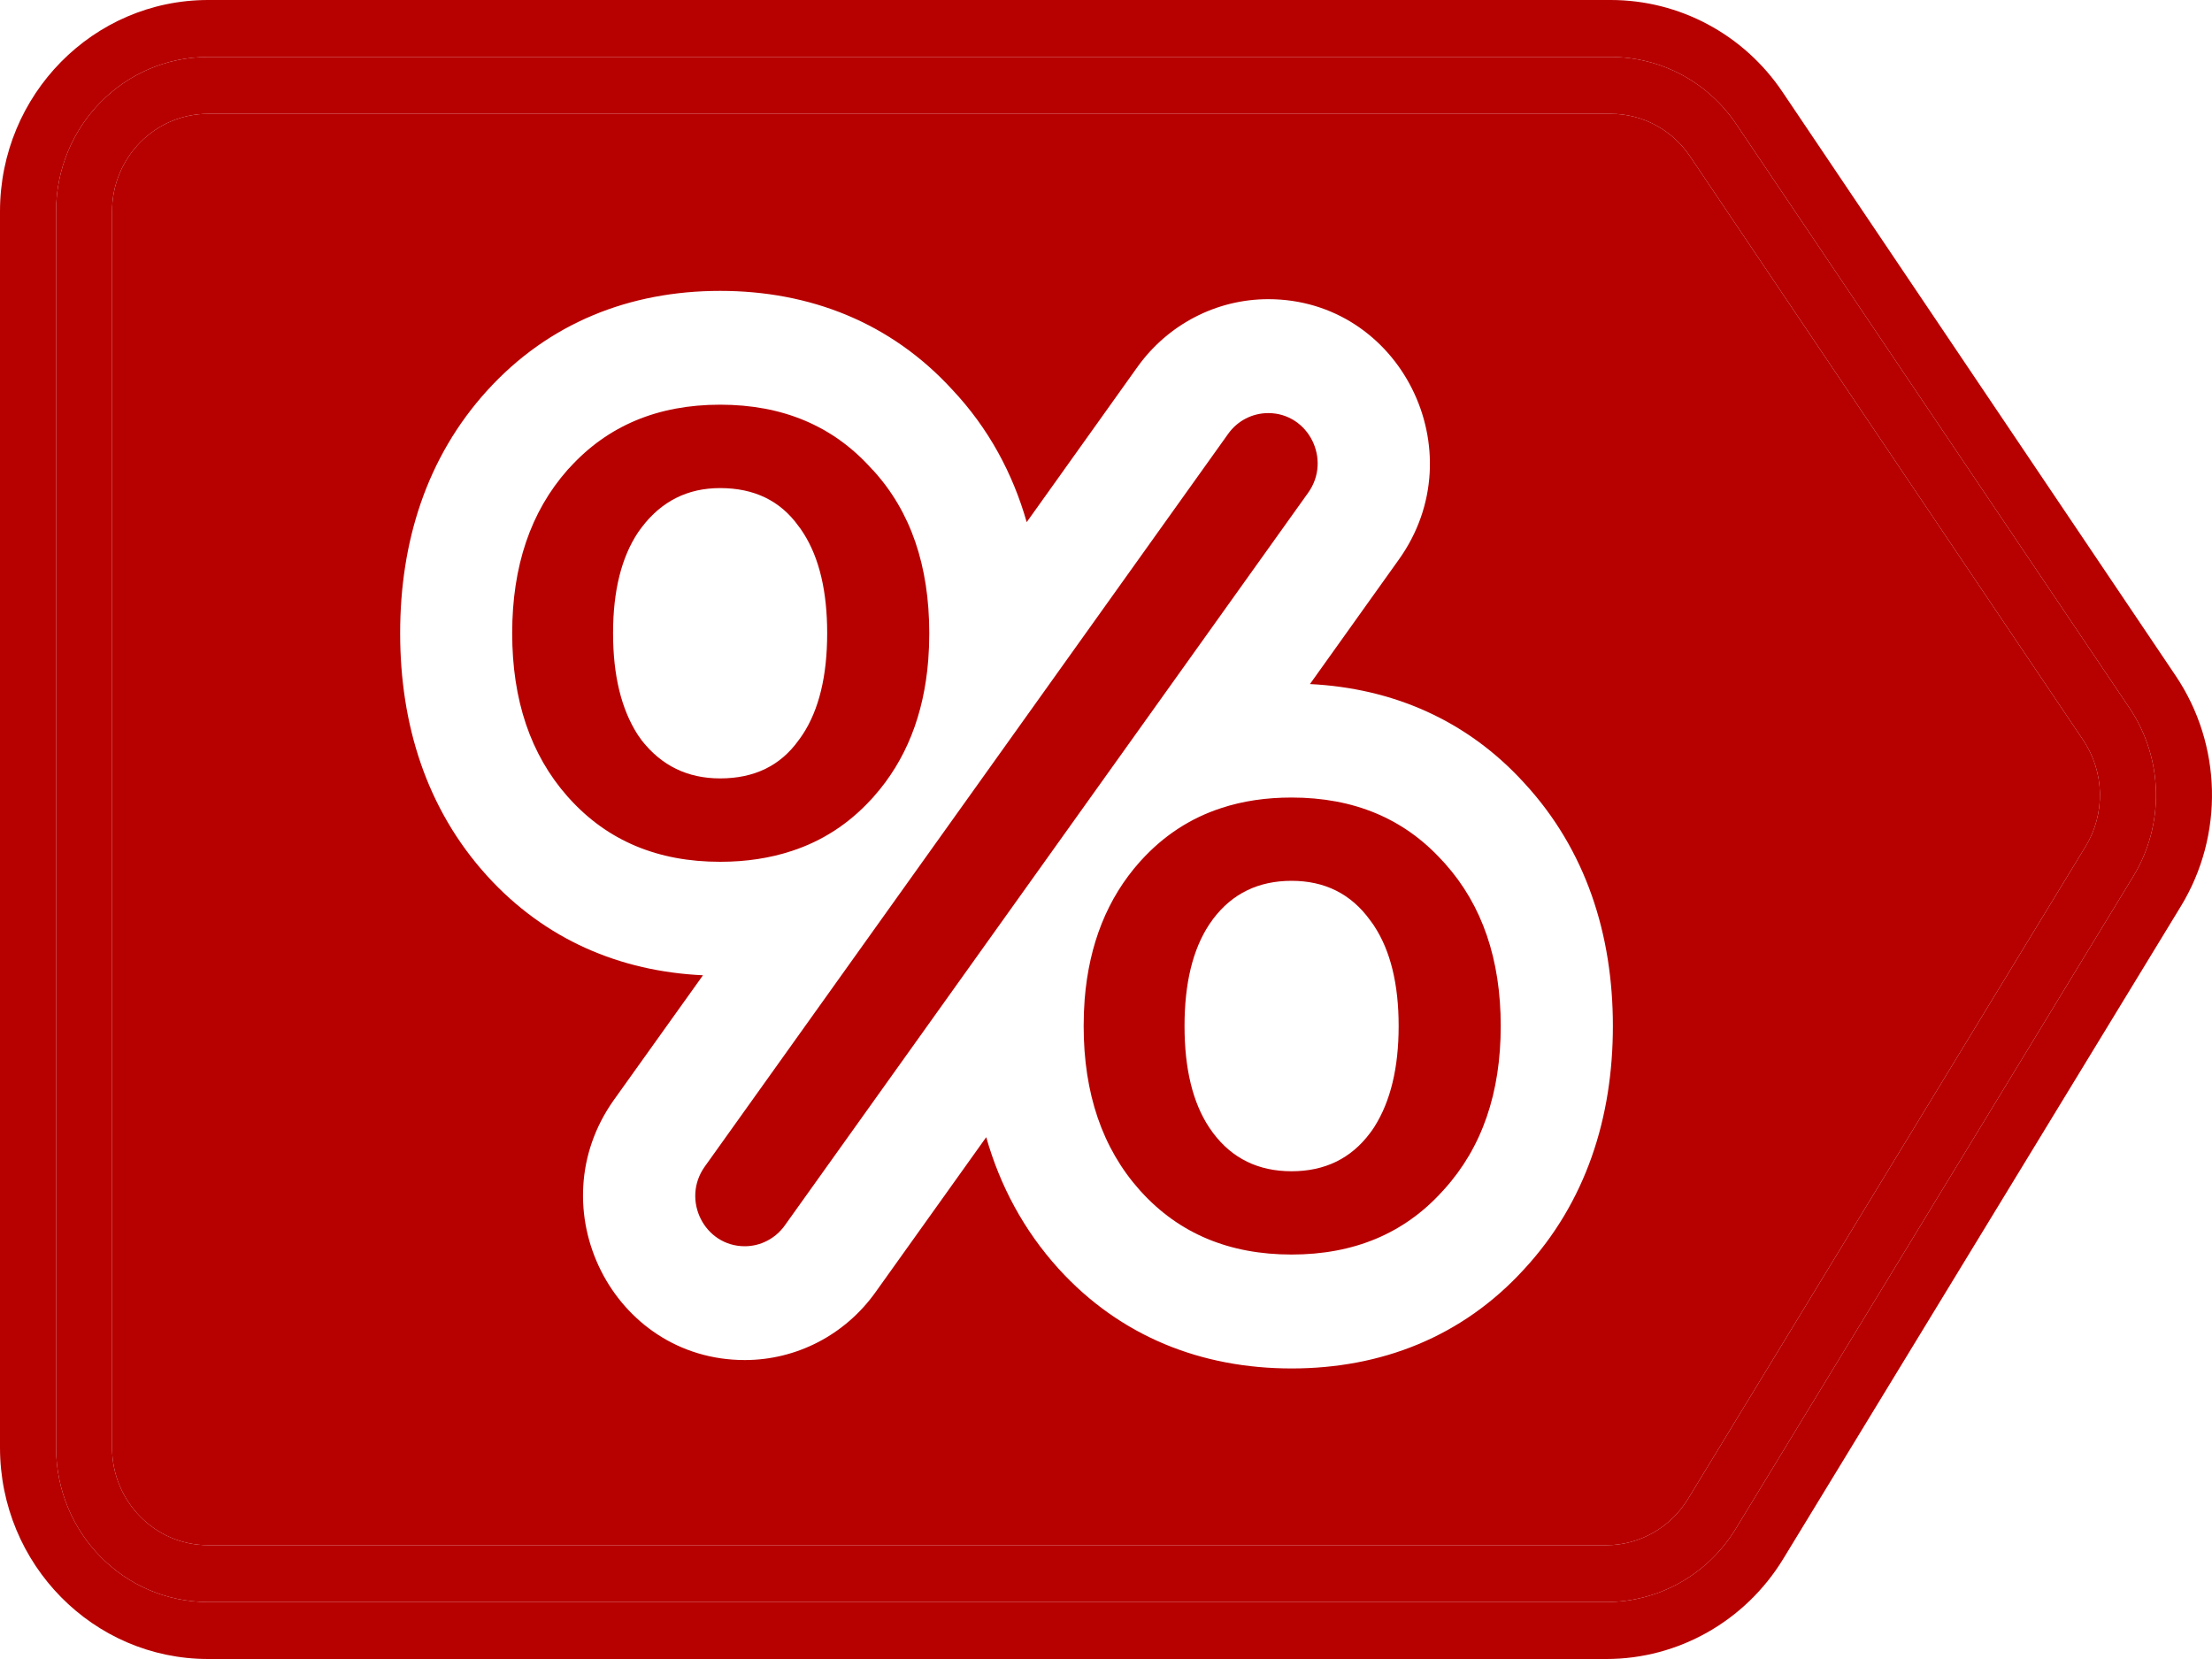 <?xml version="1.0" encoding="UTF-8"?> <svg xmlns="http://www.w3.org/2000/svg" width="20" height="15" viewBox="0 0 20 15" fill="none"> <path fill-rule="evenodd" clip-rule="evenodd" d="M0.507 1.912V13.088C0.507 13.86 1.122 14.485 1.882 14.485H14.524C15 14.485 15.442 14.235 15.693 13.824L19.288 7.924C19.574 7.454 19.561 6.856 19.253 6.4L15.699 1.123C15.443 0.742 15.018 0.515 14.564 0.515H1.882C1.122 0.515 0.507 1.14 0.507 1.912ZM1.882 1.029C1.402 1.029 1.013 1.424 1.013 1.912V13.088C1.013 13.575 1.402 13.971 1.882 13.971H14.524C14.824 13.971 15.104 13.812 15.262 13.553L18.857 7.653C19.038 7.356 19.029 6.979 18.835 6.691L15.281 1.414C15.119 1.173 14.851 1.029 14.564 1.029H1.882Z" fill="#B70000"></path> <path fill-rule="evenodd" clip-rule="evenodd" d="M1.013 1.912C1.013 1.424 1.402 1.029 1.882 1.029H14.564C14.851 1.029 15.119 1.173 15.281 1.414L18.835 6.691C19.029 6.979 19.038 7.356 18.857 7.653L15.262 13.553C15.104 13.812 14.824 13.971 14.524 13.971H1.882C1.402 13.971 1.013 13.575 1.013 13.088V1.912ZM4.404 3.532C4.962 2.917 5.698 2.63 6.511 2.63C7.32 2.63 8.053 2.914 8.611 3.524C8.939 3.873 9.157 4.28 9.283 4.721L10.285 3.317C10.56 2.933 10.999 2.705 11.467 2.705C12.659 2.705 13.348 4.079 12.648 5.059L11.844 6.185C12.589 6.222 13.262 6.509 13.781 7.079C14.34 7.684 14.583 8.45 14.583 9.277C14.583 10.104 14.34 10.87 13.781 11.475C13.223 12.087 12.489 12.373 11.678 12.373C10.866 12.373 10.13 12.086 9.571 11.471C9.254 11.121 9.041 10.718 8.917 10.282L7.915 11.685C7.64 12.07 7.201 12.297 6.734 12.297C5.541 12.297 4.852 10.924 5.552 9.943L6.356 8.818C5.605 8.783 4.927 8.495 4.404 7.919C3.854 7.313 3.618 6.548 3.618 5.725C3.618 4.903 3.854 4.138 4.404 3.532Z" fill="#B70000"></path> <path fill-rule="evenodd" clip-rule="evenodd" d="M1.882 0C0.843 0 0 0.856 0 1.912V13.088C0 14.144 0.843 15 1.882 15H14.524C15.175 15 15.78 14.657 16.123 14.095L19.718 8.195C20.11 7.552 20.092 6.734 19.671 6.109L16.117 0.832C15.767 0.311 15.185 0 14.564 0H1.882ZM0.507 13.088V1.912C0.507 1.14 1.122 0.515 1.882 0.515H14.564C15.018 0.515 15.443 0.742 15.699 1.123L19.253 6.4C19.561 6.856 19.574 7.454 19.288 7.924L15.693 13.824C15.442 14.235 15 14.485 14.524 14.485H1.882C1.122 14.485 0.507 13.86 0.507 13.088Z" fill="#B70000"></path> <path fill-rule="evenodd" clip-rule="evenodd" d="M6.734 11.268C6.369 11.268 6.158 10.848 6.372 10.548L11.105 3.922C11.189 3.804 11.324 3.735 11.467 3.735C11.831 3.735 12.042 4.155 11.828 4.455L7.095 11.081C7.011 11.198 6.877 11.268 6.734 11.268ZM7.873 7.232C7.672 7.45 7.434 7.604 7.159 7.694C6.962 7.759 6.746 7.792 6.511 7.792C5.948 7.792 5.495 7.602 5.15 7.222L5.149 7.221L5.13 7.2C4.797 6.822 4.631 6.331 4.631 5.725C4.631 5.118 4.798 4.626 5.132 4.248L5.135 4.244L5.149 4.23C5.494 3.849 5.948 3.659 6.511 3.659C7.074 3.659 7.528 3.849 7.873 4.23L7.884 4.242L7.897 4.255C8.234 4.625 8.402 5.115 8.402 5.725C8.402 5.808 8.399 5.888 8.393 5.966C8.354 6.464 8.19 6.875 7.902 7.2L7.89 7.214L7.873 7.232ZM9.798 9.277C9.798 9.194 9.801 9.114 9.807 9.036C9.847 8.535 10.013 8.121 10.305 7.793L10.316 7.781C10.52 7.556 10.763 7.397 11.043 7.306C11.237 7.242 11.448 7.211 11.678 7.211C12.241 7.211 12.695 7.401 13.04 7.781L13.057 7.799L13.066 7.809C13.402 8.185 13.569 8.675 13.569 9.277C13.569 9.882 13.4 10.374 13.06 10.751L13.051 10.761L13.04 10.773C12.695 11.153 12.241 11.343 11.678 11.343C11.115 11.343 10.661 11.153 10.316 10.773L10.305 10.761C9.967 10.382 9.798 9.887 9.798 9.277ZM7.22 4.757C7.055 4.527 6.819 4.413 6.511 4.413C6.218 4.413 5.982 4.531 5.802 4.768C5.791 4.782 5.78 4.797 5.77 4.812C5.619 5.038 5.543 5.342 5.543 5.725C5.543 6.106 5.617 6.411 5.766 6.643C5.778 6.66 5.79 6.677 5.802 6.694C5.982 6.924 6.218 7.038 6.511 7.038C6.819 7.038 7.055 6.924 7.22 6.694C7.233 6.677 7.245 6.66 7.256 6.643L7.257 6.642C7.405 6.417 7.479 6.111 7.479 5.725C7.479 5.348 7.408 5.047 7.266 4.823L7.256 4.808C7.245 4.79 7.233 4.773 7.22 4.757ZM11.678 7.964C11.978 7.964 12.215 8.082 12.387 8.319C12.398 8.333 12.409 8.348 12.419 8.363L12.424 8.371C12.572 8.596 12.646 8.898 12.646 9.277C12.646 9.653 12.573 9.956 12.428 10.186L12.423 10.194C12.411 10.211 12.4 10.229 12.387 10.245C12.215 10.475 11.978 10.59 11.678 10.59C11.378 10.59 11.142 10.475 10.969 10.245C10.957 10.229 10.945 10.212 10.933 10.194C10.784 9.969 10.71 9.663 10.71 9.277C10.71 8.891 10.784 8.585 10.933 8.359C10.945 8.342 10.957 8.325 10.969 8.308C11.142 8.079 11.378 7.964 11.678 7.964Z" fill="#B70000"></path> </svg> 